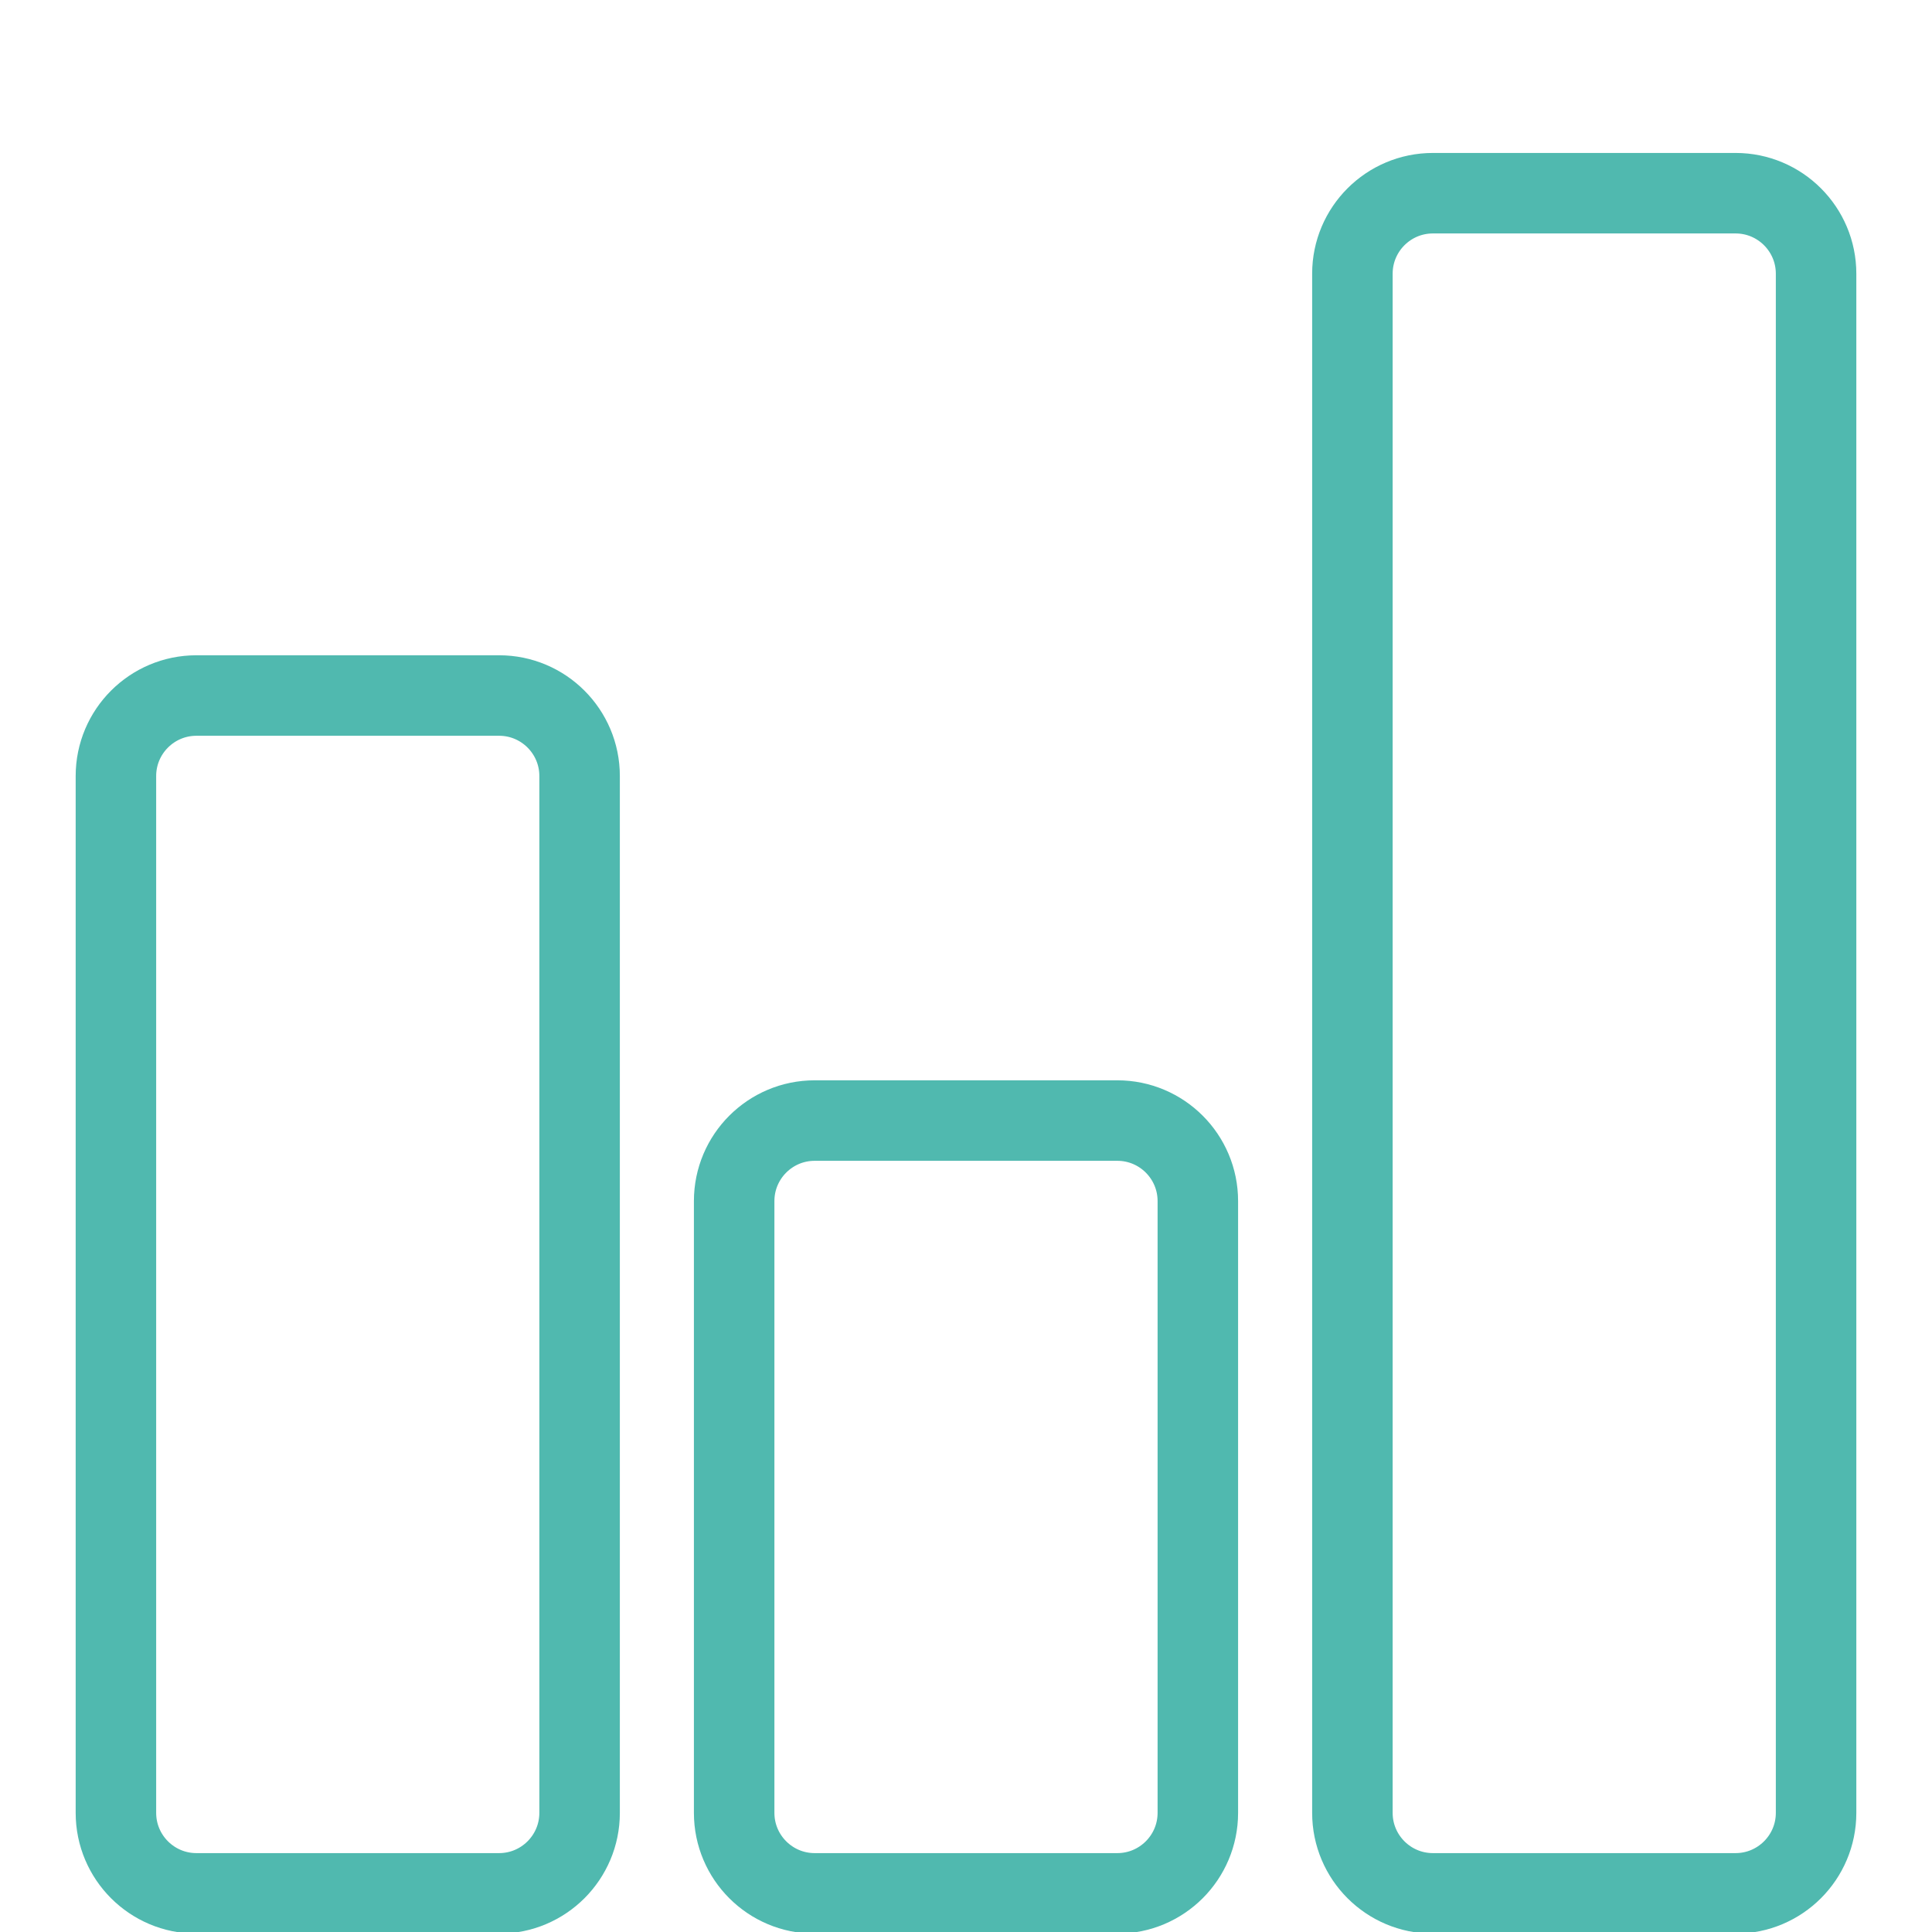 <?xml version="1.0" encoding="UTF-8"?> <svg xmlns="http://www.w3.org/2000/svg" width="24" height="24" viewBox="0 0 24 24" fill="none"><g clip-path="url(#clip0_520_6957)"><path d="M6.2 8.64H2.44C1.888 8.64 1.44 9.088 1.44 9.64V22.52C1.44 23.072 1.888 23.52 2.44 23.52H6.2C6.752 23.52 7.2 23.072 7.2 22.52V9.64C7.2 9.088 6.752 8.64 6.2 8.64Z" stroke="#50B9AF" stroke-miterlimit="10" stroke-linecap="round"></path><path d="M13.88 13.92H10.12C9.568 13.92 9.12 14.368 9.12 14.92V22.52C9.12 23.072 9.568 23.52 10.12 23.52H13.88C14.432 23.52 14.88 23.072 14.88 22.52V14.92C14.88 14.368 14.432 13.92 13.88 13.92Z" stroke="#50B9AF" stroke-miterlimit="10" stroke-linecap="round"></path><path d="M21.56 2.4H17.8C17.248 2.4 16.8 2.848 16.8 3.4V22.52C16.8 23.072 17.248 23.52 17.8 23.52H21.56C22.112 23.52 22.56 23.072 22.56 22.52V3.4C22.56 2.848 22.112 2.4 21.56 2.4Z" stroke="#50B9AF" stroke-miterlimit="10" stroke-linecap="round"></path></g><defs><clipPath id="clip0_520_6957"><rect width="24" height="24" fill="white"></rect></clipPath></defs></svg> 